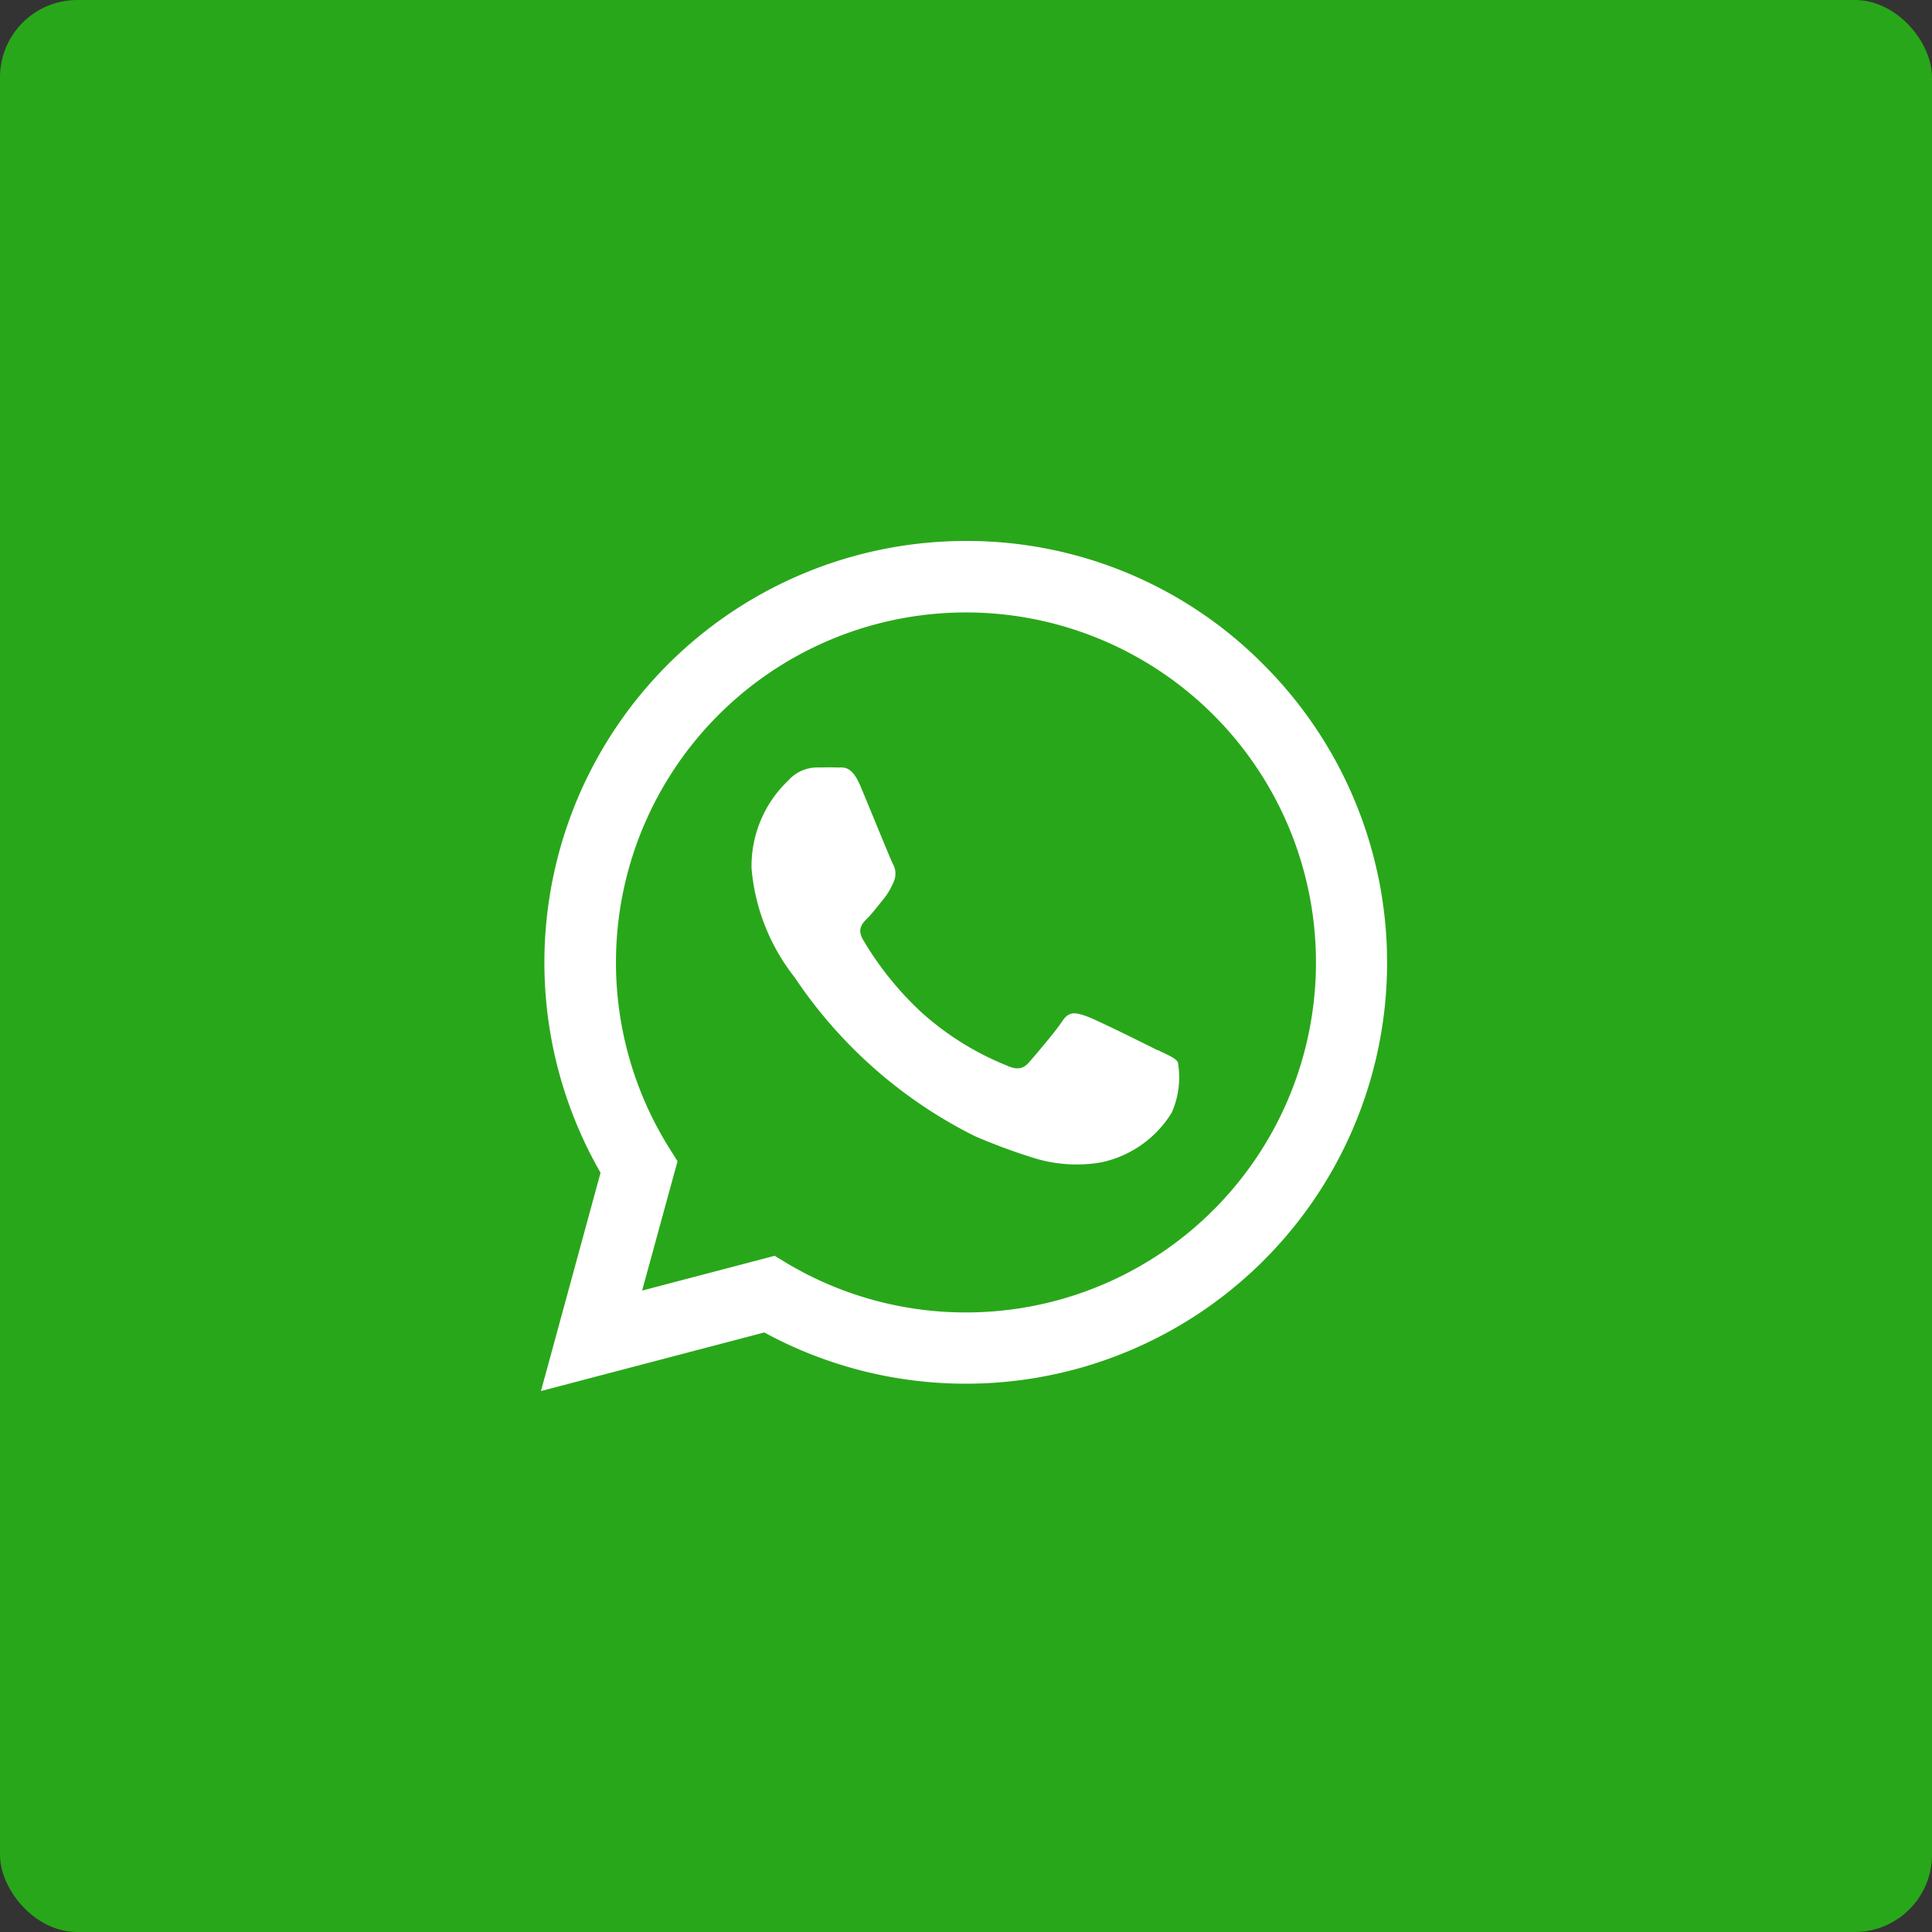 <svg xmlns="http://www.w3.org/2000/svg" xmlns:xlink="http://www.w3.org/1999/xlink" width="25" height="25" viewBox="0 0 25 25">
  <rect x="0" y="0" width="25" height="25" fill="#333333" stroke="none"/>
  <defs>
    <clipPath id="clip-WhatsApp">
      <rect width="25" height="25"/>
    </clipPath>
  </defs>
  <g id="WhatsApp" clip-path="url(#clip-WhatsApp)">
    <rect id="Rectangle_169" data-name="Rectangle 169" width="25" height="25" rx="1" fill="#29a71a"/>
    <path id="whatsapp-2" data-name="whatsapp" d="M9.35,1.6A5.4,5.4,0,0,0,5.5,0,5.455,5.455,0,0,0,.771,8.175L0,11l2.89-.758a5.454,5.454,0,0,0,2.606.663h0A5.449,5.449,0,0,0,9.35,1.6ZM5.5,9.983A4.519,4.519,0,0,1,3.189,9.35l-.165-.1L1.309,9.7l.458-1.673L1.66,7.856A4.529,4.529,0,1,1,5.5,9.983ZM7.981,6.591c-.135-.068-.8-.4-.93-.444s-.217-.068-.306.068-.353.444-.431.533-.159.1-.3.034A3.719,3.719,0,0,1,4.924,6.1a4.156,4.156,0,0,1-.758-.943c-.078-.136-.008-.209.06-.277s.135-.159.2-.238a.869.869,0,0,0,.136-.227.254.254,0,0,0-.01-.239c-.034-.068-.306-.74-.421-1.011s-.222-.23-.306-.234-.17,0-.261,0A.5.5,0,0,0,3.2,3.1a1.526,1.526,0,0,0-.475,1.137,2.639,2.639,0,0,0,.557,1.409A6.055,6.055,0,0,0,5.611,7.7a7.577,7.577,0,0,0,.776.287,1.871,1.871,0,0,0,.857.055,1.411,1.411,0,0,0,.92-.648,1.14,1.14,0,0,0,.078-.648c-.034-.058-.125-.091-.261-.159Z" transform="translate(7 7)" fill="#fff"/>
  </g>
</svg>
